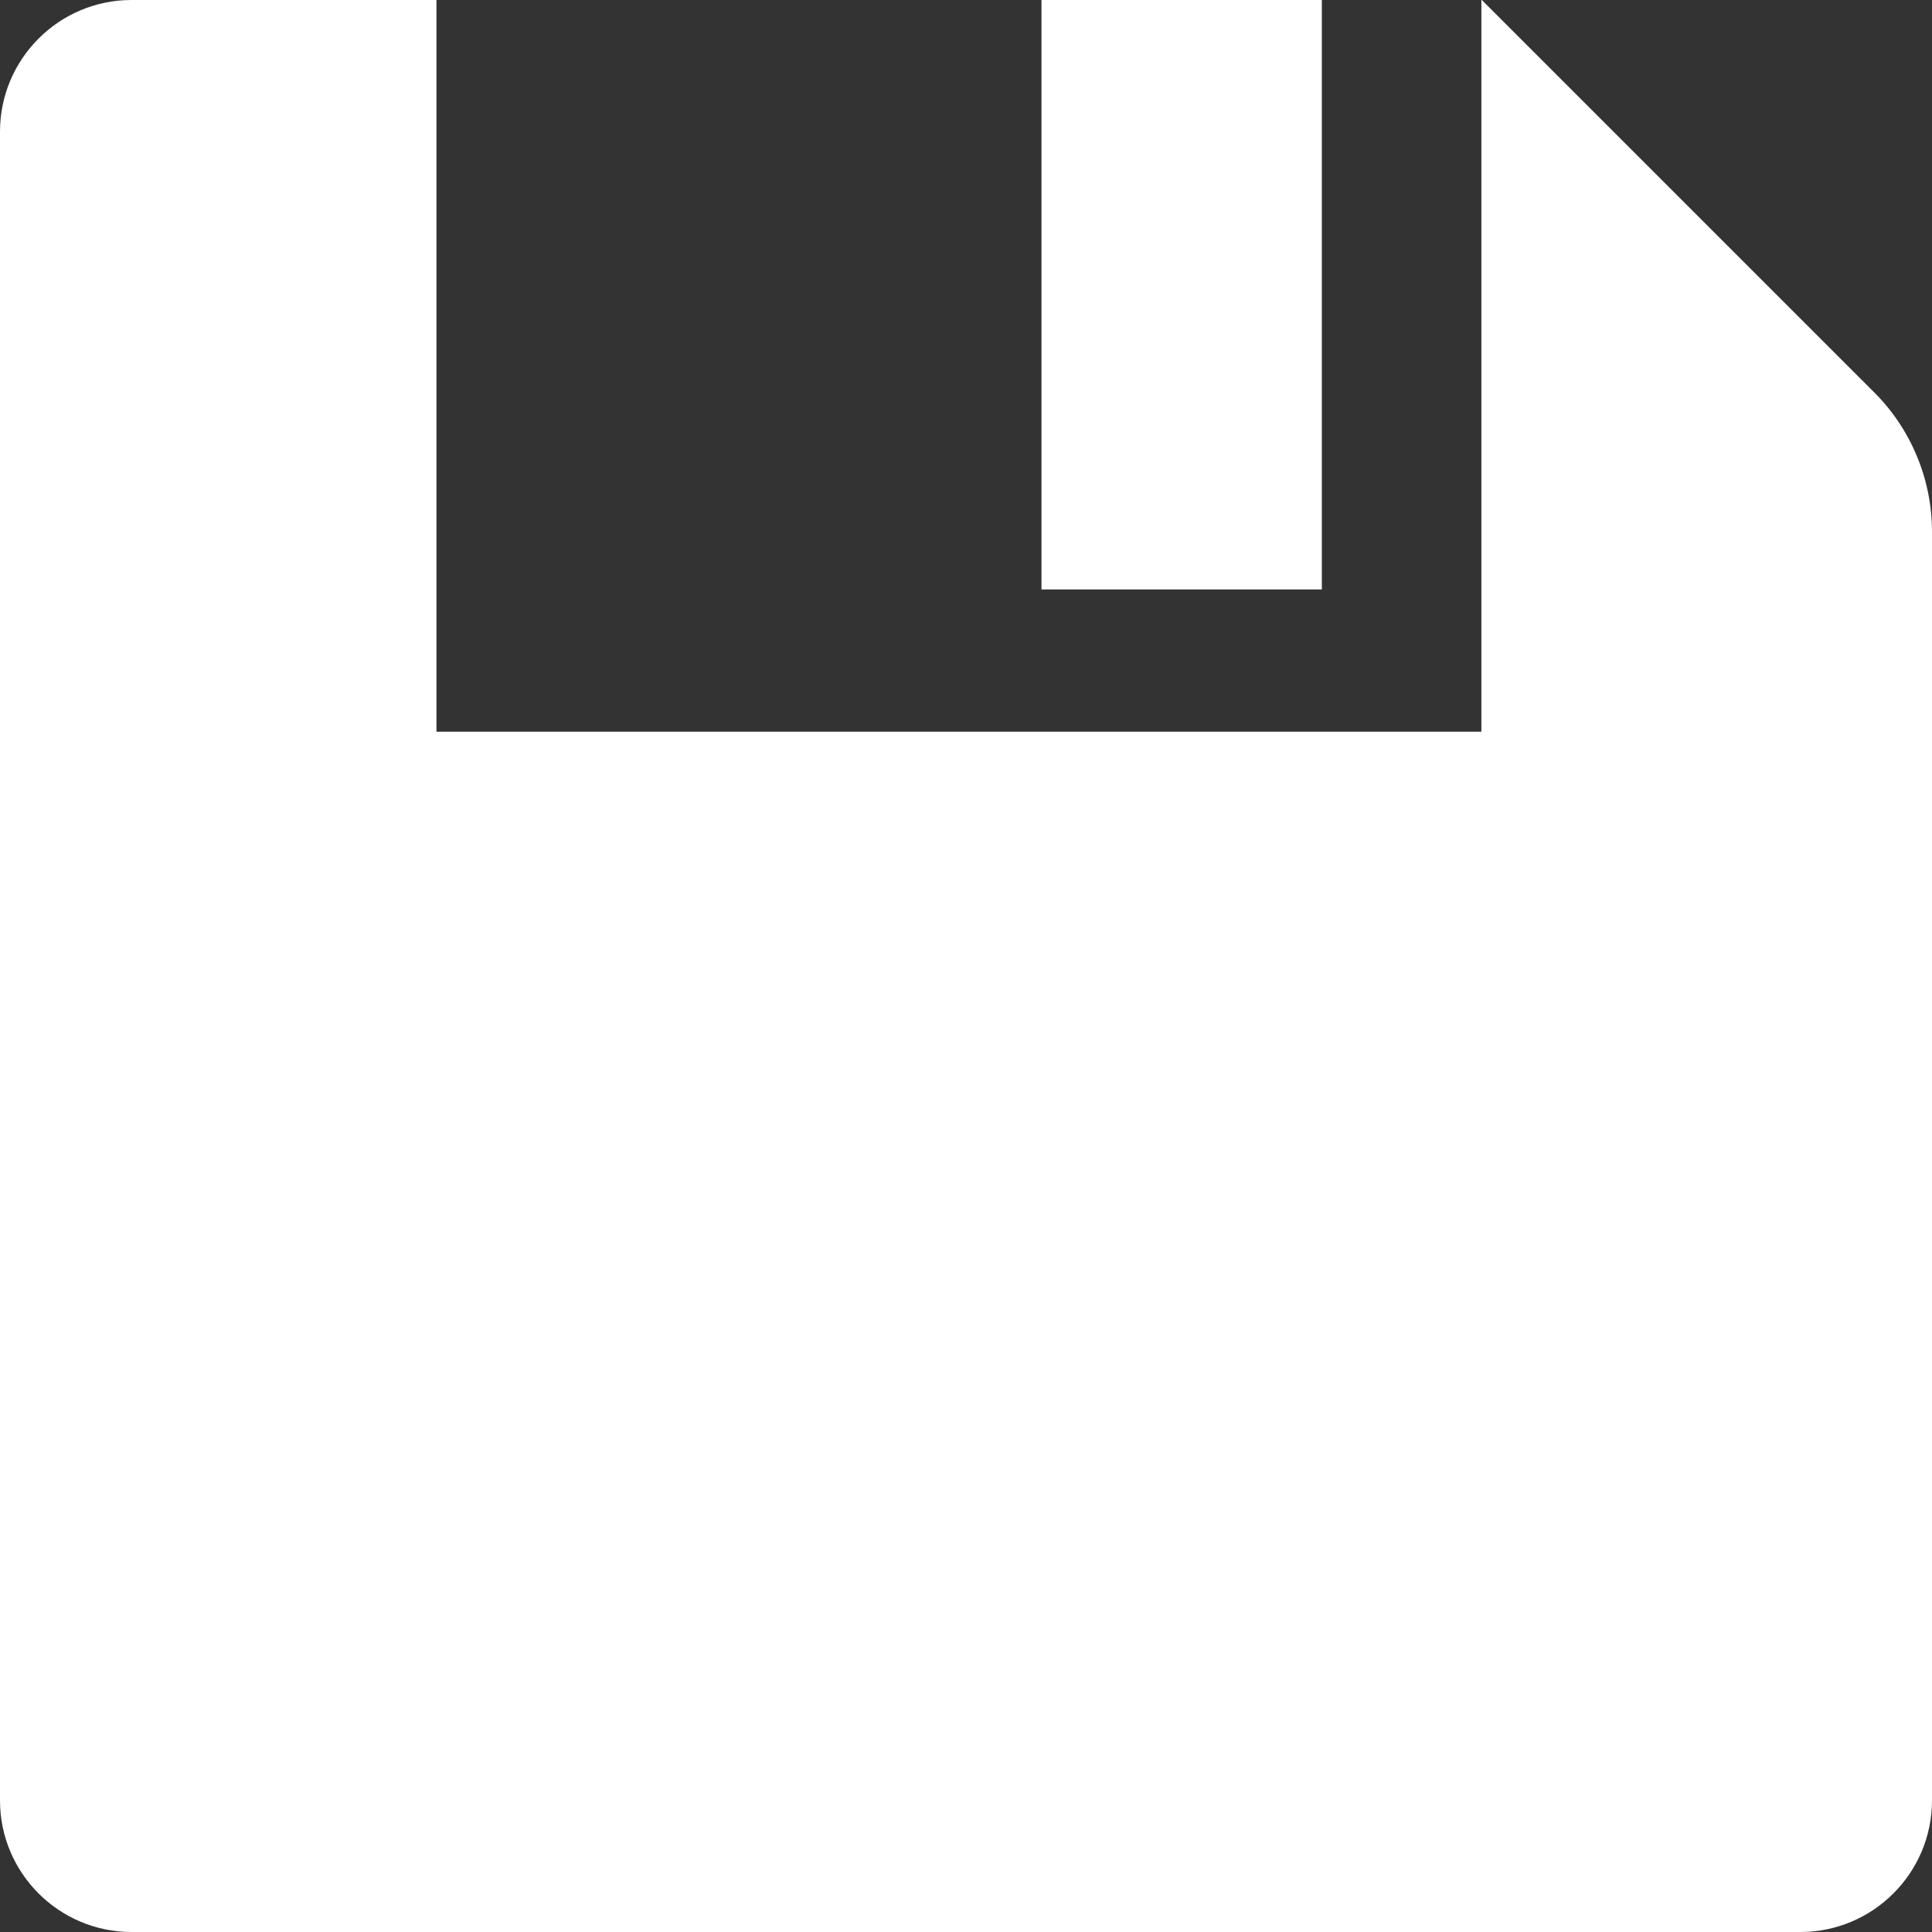 <?xml version="1.0" encoding="utf-8"?>
<!-- Generator: Adobe Illustrator 16.0.0, SVG Export Plug-In . SVG Version: 6.00 Build 0)  -->
<!DOCTYPE svg PUBLIC "-//W3C//DTD SVG 1.1//EN" "http://www.w3.org/Graphics/SVG/1.1/DTD/svg11.dtd">
<svg version="1.1" id="Layer_1" xmlns="http://www.w3.org/2000/svg" xmlns:xlink="http://www.w3.org/1999/xlink" x="0px" y="0px"
	 width="13.527px" height="13.527px" viewBox="0 0 13.527 13.527" enable-background="new 0 0 13.527 13.527" xml:space="preserve">
<rect x="0" y="0" width="13.527" height="13.527" fill="#333333" stroke="none"/>
<g>
	<path fill="#FFFFFF" d="M0.921,13.527h11.684c0.509,0,0.922-0.413,0.922-0.922V3.723c0-0.365-0.146-0.719-0.406-0.977L10.375,0
		h-0.003v5.123H3.056V0H0.921C0.413,0,0,0.413,0,0.922v8.644v3.04C0,13.114,0.413,13.527,0.921,13.527z"/>
	<rect x="7.292" fill="#FFFFFF" width="1.963" height="4.127"/>
</g>
</svg>
